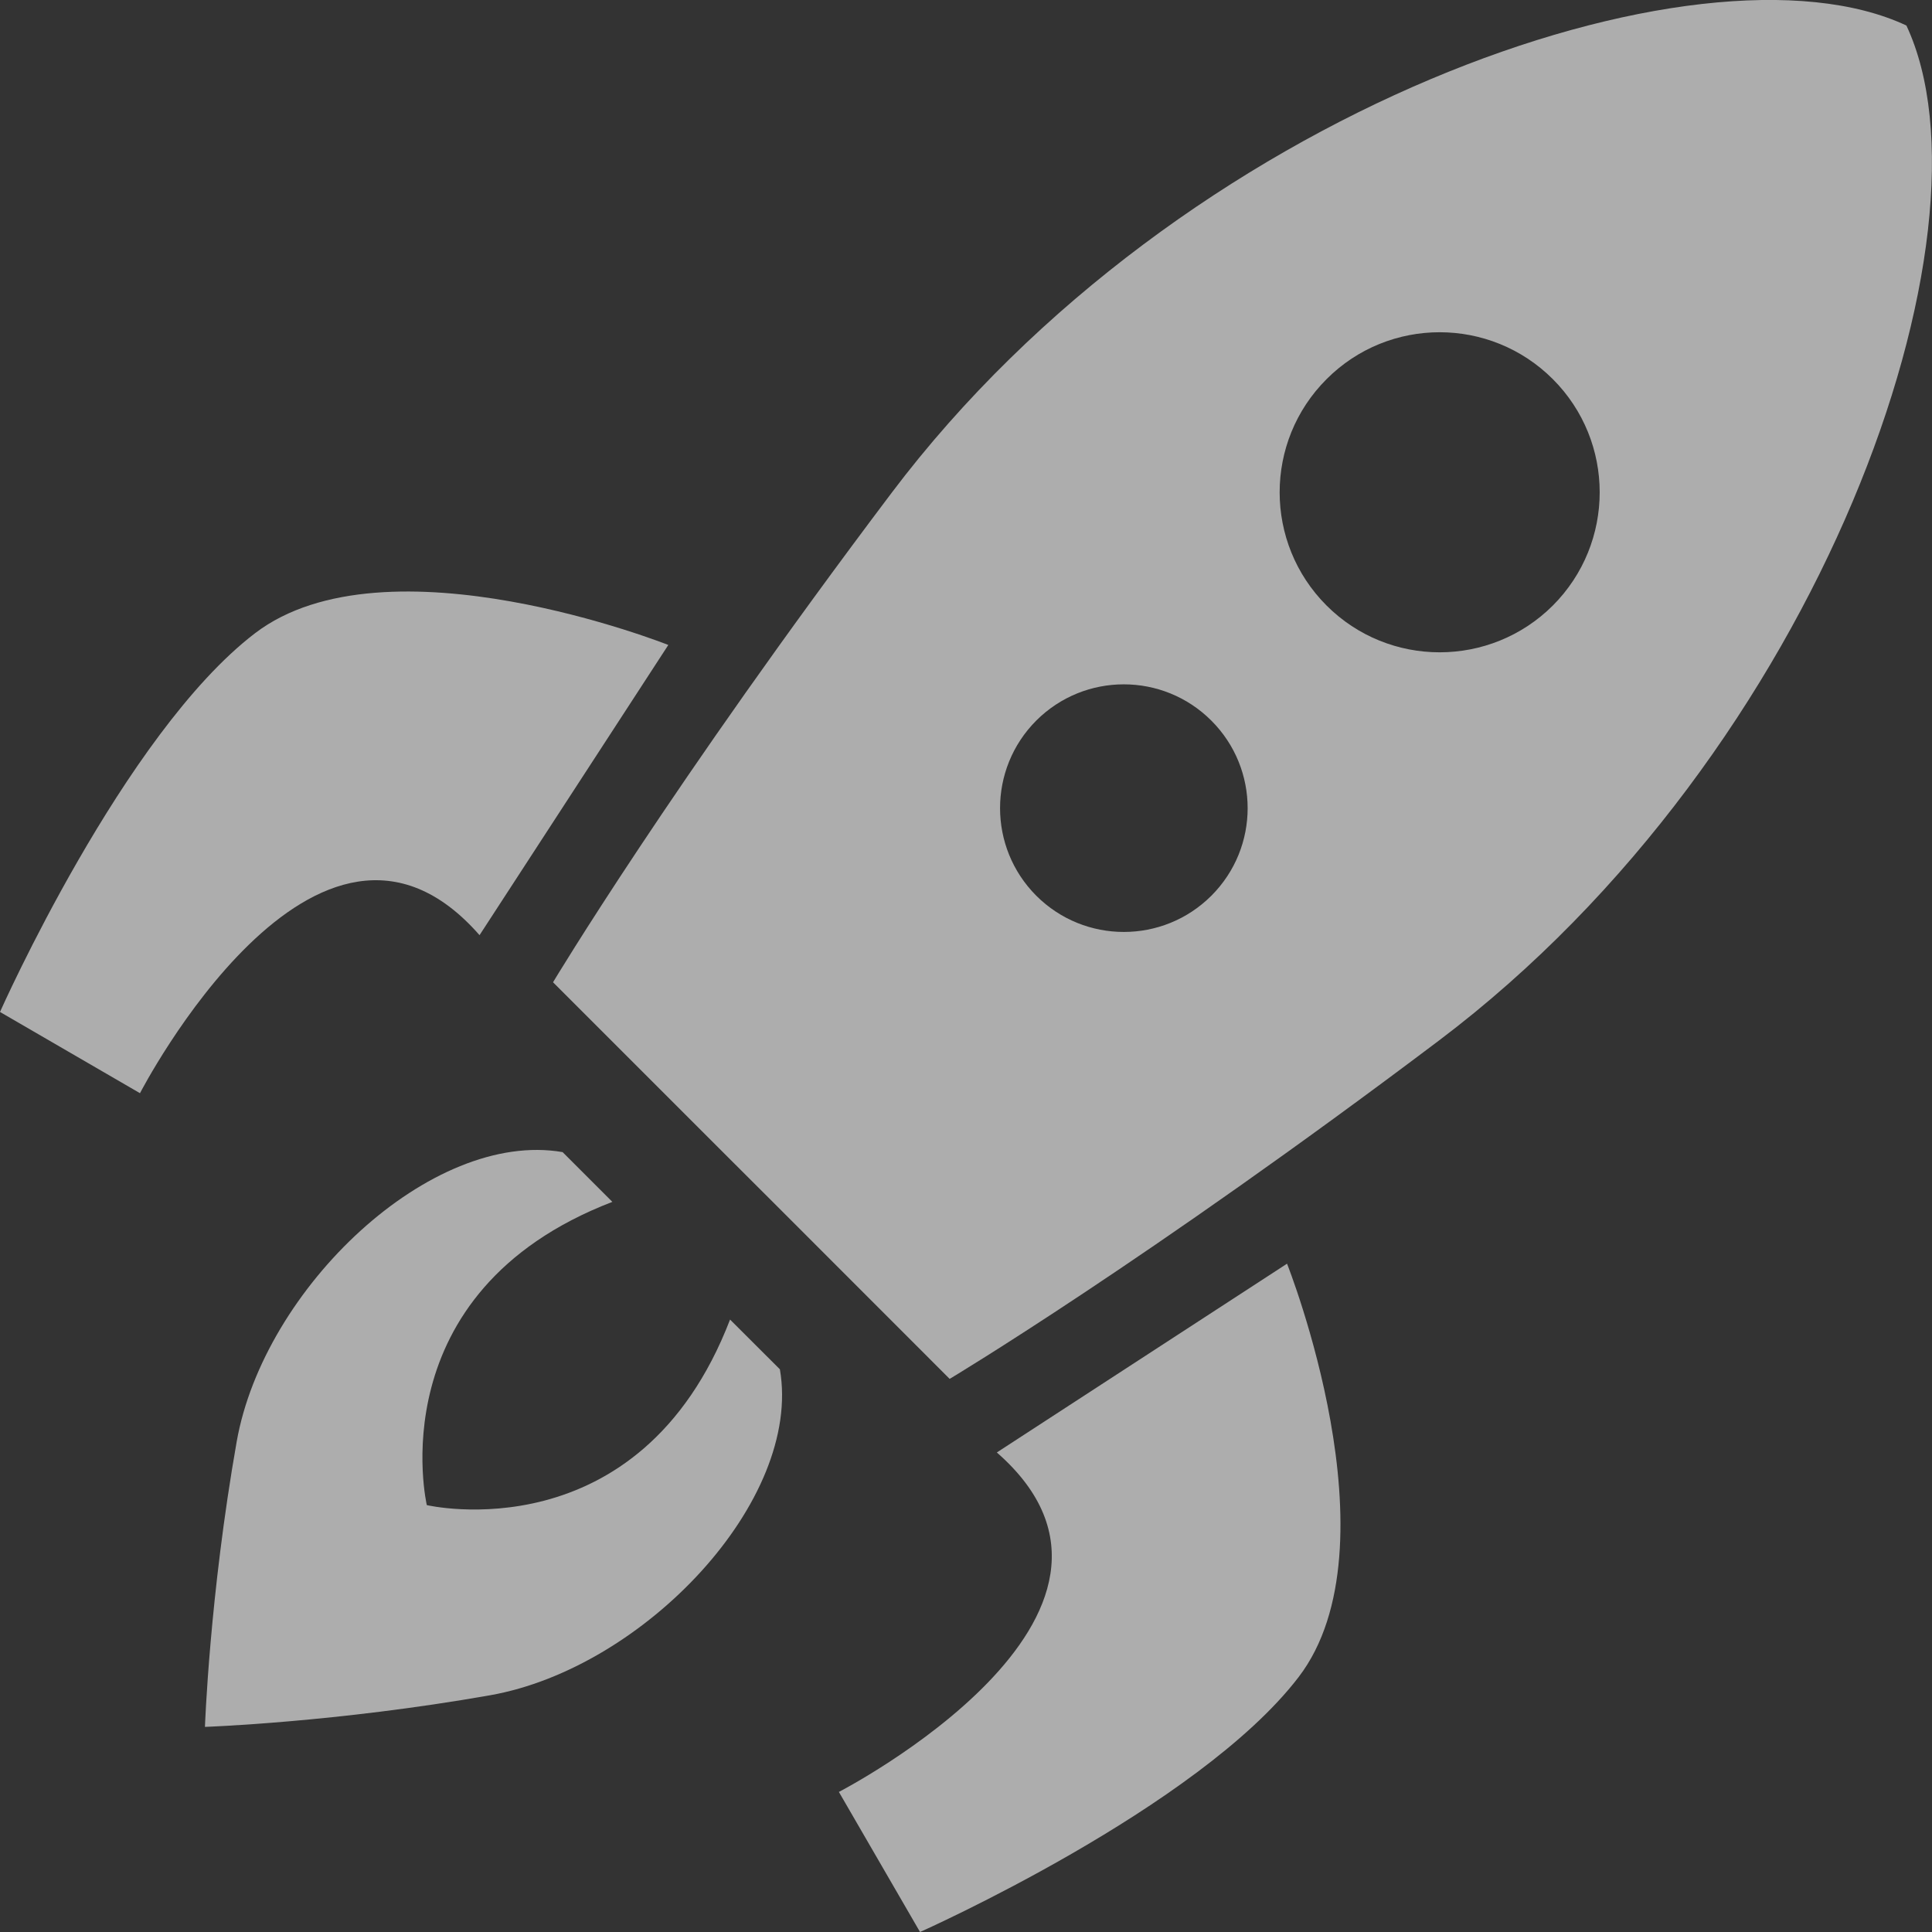 <svg width="24" height="24" viewBox="0 0 24 24" fill="none" xmlns="http://www.w3.org/2000/svg">
<rect x="0" y="0" width="24" height="24" fill="#333333" stroke="none"/>
<g id="SVGRepo_iconCarrier">
<g id="Group">
<path id="Vector" d="M5.957 11.617L8.302 8.012C8.302 8.012 4.799 6.62 3.167 7.867C1.535 9.115 0 12.571 0 12.571L1.739 13.58C1.739 13.58 3.941 9.313 5.957 11.617Z" fill="white" fill-opacity="0.6"/>
<path id="Vector_2" d="M12.383 18.043L15.988 15.698C15.988 15.698 17.38 19.201 16.132 20.833C14.884 22.464 11.429 24 11.429 24L10.421 22.26C10.421 22.26 14.687 20.059 12.383 18.043Z" fill="white" fill-opacity="0.6"/>
<path id="Vector_3" d="M9.688 17.01L9.069 16.392C7.944 19.316 5.302 18.697 5.302 18.697C5.302 18.697 4.684 16.055 7.607 14.93L6.989 14.312C5.358 14.03 3.277 15.998 2.94 17.91C2.603 19.822 2.546 21.452 2.546 21.452C2.546 21.452 4.177 21.396 6.089 21.059C8.001 20.721 9.97 18.641 9.688 17.01Z" fill="white" fill-opacity="0.6"/>
<path id="Vector_4" d="M23.682 0.317C21.13 -0.879 14.668 1.358 11.074 6.125C8.336 9.755 6.87 12.202 6.87 12.202L9.045 14.377L9.623 14.954L11.797 17.129C11.797 17.129 14.245 15.664 17.875 12.926C22.641 9.331 24.878 2.869 23.682 0.317ZM12.873 11.127C12.273 10.526 12.273 9.552 12.873 8.951C13.474 8.351 14.447 8.351 15.048 8.952C15.649 9.553 15.649 10.526 15.048 11.127C14.447 11.727 13.474 11.727 12.873 11.127ZM16.479 7.522C15.702 6.745 15.702 5.486 16.479 4.71C17.254 3.933 18.513 3.933 19.29 4.71C20.066 5.486 20.066 6.745 19.29 7.522C18.513 8.297 17.254 8.297 16.479 7.522Z" fill="white" fill-opacity="0.6"/>
</g>
</g>
</svg>
